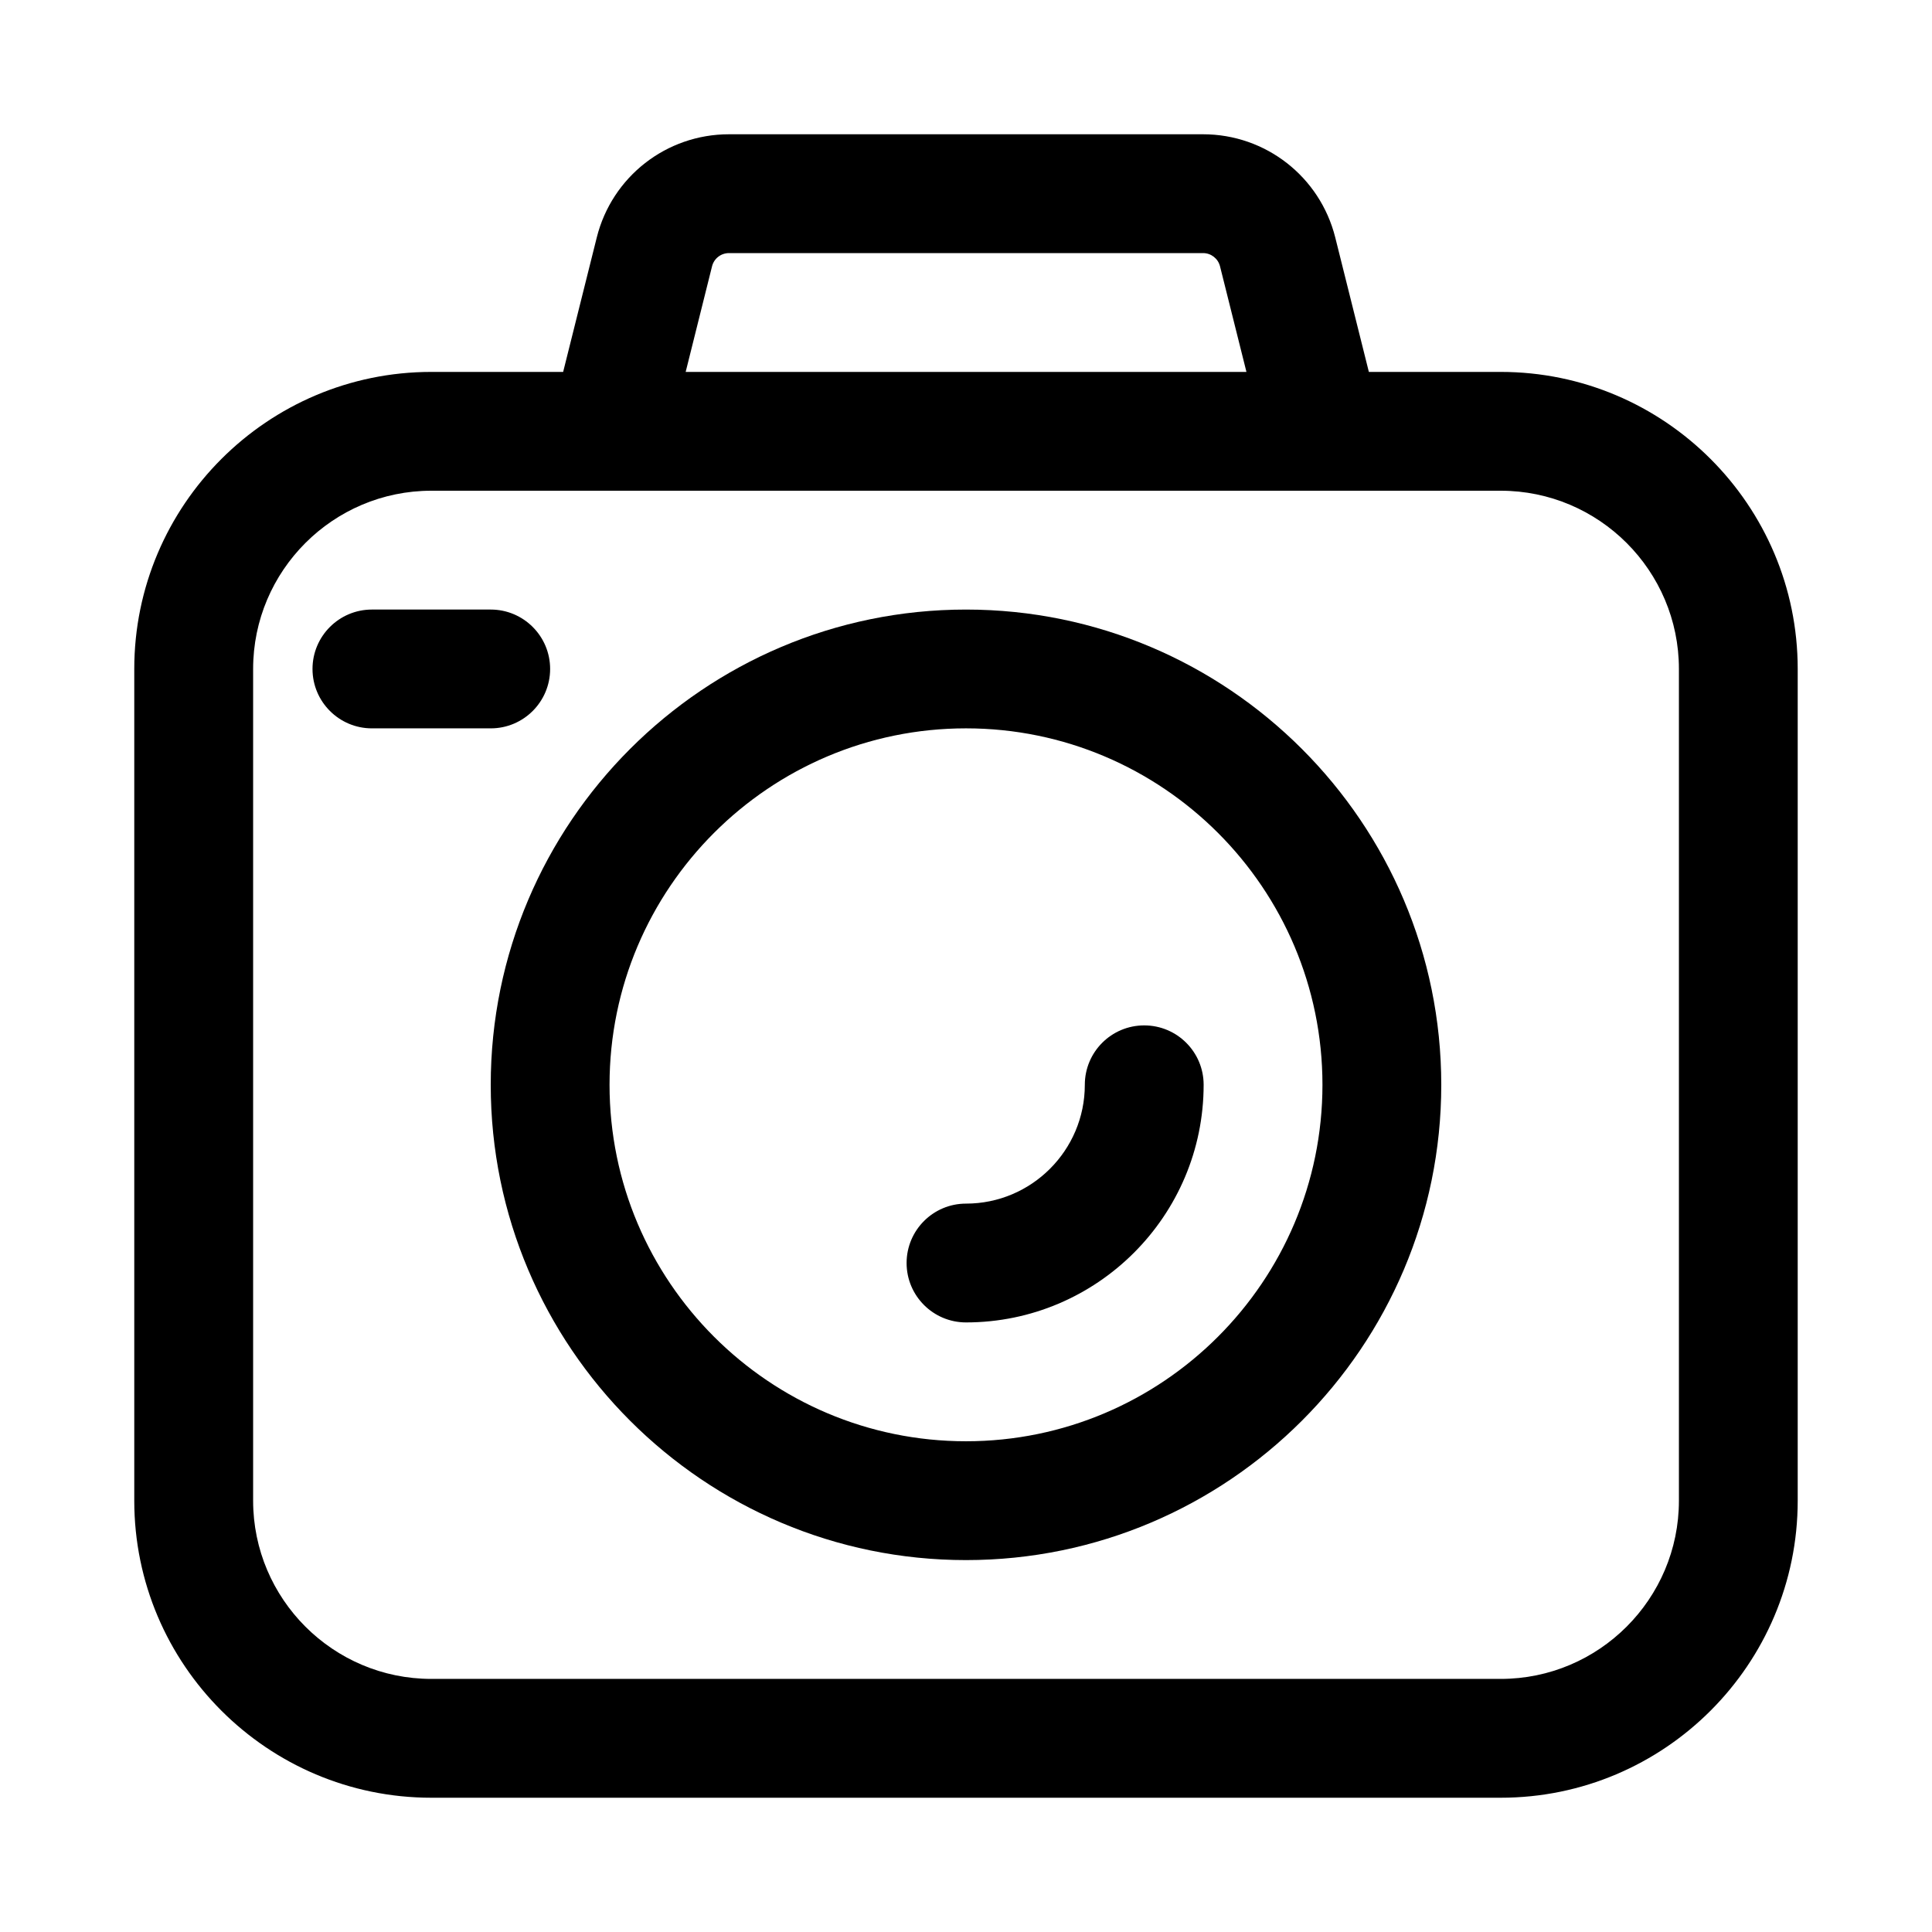 <?xml version="1.0" encoding="UTF-8"?>
<!-- Uploaded to: SVG Repo, www.svgrepo.com, Generator: SVG Repo Mixer Tools -->
<svg fill="#000000" width="800px" height="800px" version="1.1" viewBox="144 144 512 512" xmlns="http://www.w3.org/2000/svg">
 <g>
  <path d="m541.7 242.56h-34.938l-8.91-35.645c-4.047-16.09-18.438-27.332-35.031-27.332h-125.64c-16.594 0-31 11.242-35.031 27.348l-8.91 35.629h-34.938c-43.406 0-78.719 35.312-78.719 78.719v220.42c0 43.406 35.312 78.719 78.719 78.719h283.39c43.406 0 78.719-35.312 78.719-78.719v-220.42c0-43.406-35.312-78.719-78.719-78.719zm-209-27.992c0.52-2.062 2.363-3.496 4.488-3.496h125.64c2.125 0 3.969 1.449 4.488 3.496l7.004 27.992h-148.61zm256.23 327.13c0 26.039-21.191 47.23-47.23 47.23h-283.39c-26.039 0-47.23-21.191-47.23-47.23v-220.42c0-26.039 21.191-47.23 47.23-47.23h283.39c26.039 0 47.23 21.191 47.23 47.23z"/>
  <path d="m289.79 321.28c0-8.691-7.055-15.742-15.742-15.742h-31.488c-8.691 0-15.742 7.055-15.742 15.742 0 8.691 7.055 15.742 15.742 15.742h31.488c8.691 0.004 15.742-7.051 15.742-15.742z"/>
  <path d="m400 305.54c-69.445 0-125.95 56.504-125.95 125.95 0 69.445 56.504 125.95 125.95 125.95 69.445 0 125.95-56.504 125.95-125.95-0.004-69.449-56.508-125.95-125.95-125.95zm0 220.41c-52.098 0-94.465-42.367-94.465-94.465s42.367-94.465 94.465-94.465 94.465 42.367 94.465 94.465c-0.004 52.098-42.371 94.465-94.465 94.465z"/>
  <path d="m447.23 415.74c-8.707 0-15.742 7.055-15.742 15.742 0 17.367-14.121 31.488-31.488 31.488-8.691 0-15.742 7.055-15.742 15.742 0 8.691 7.055 15.742 15.742 15.742 34.73 0 62.977-28.246 62.977-62.977 0-8.684-7.039-15.738-15.746-15.738z"/>
 </g>
</svg>